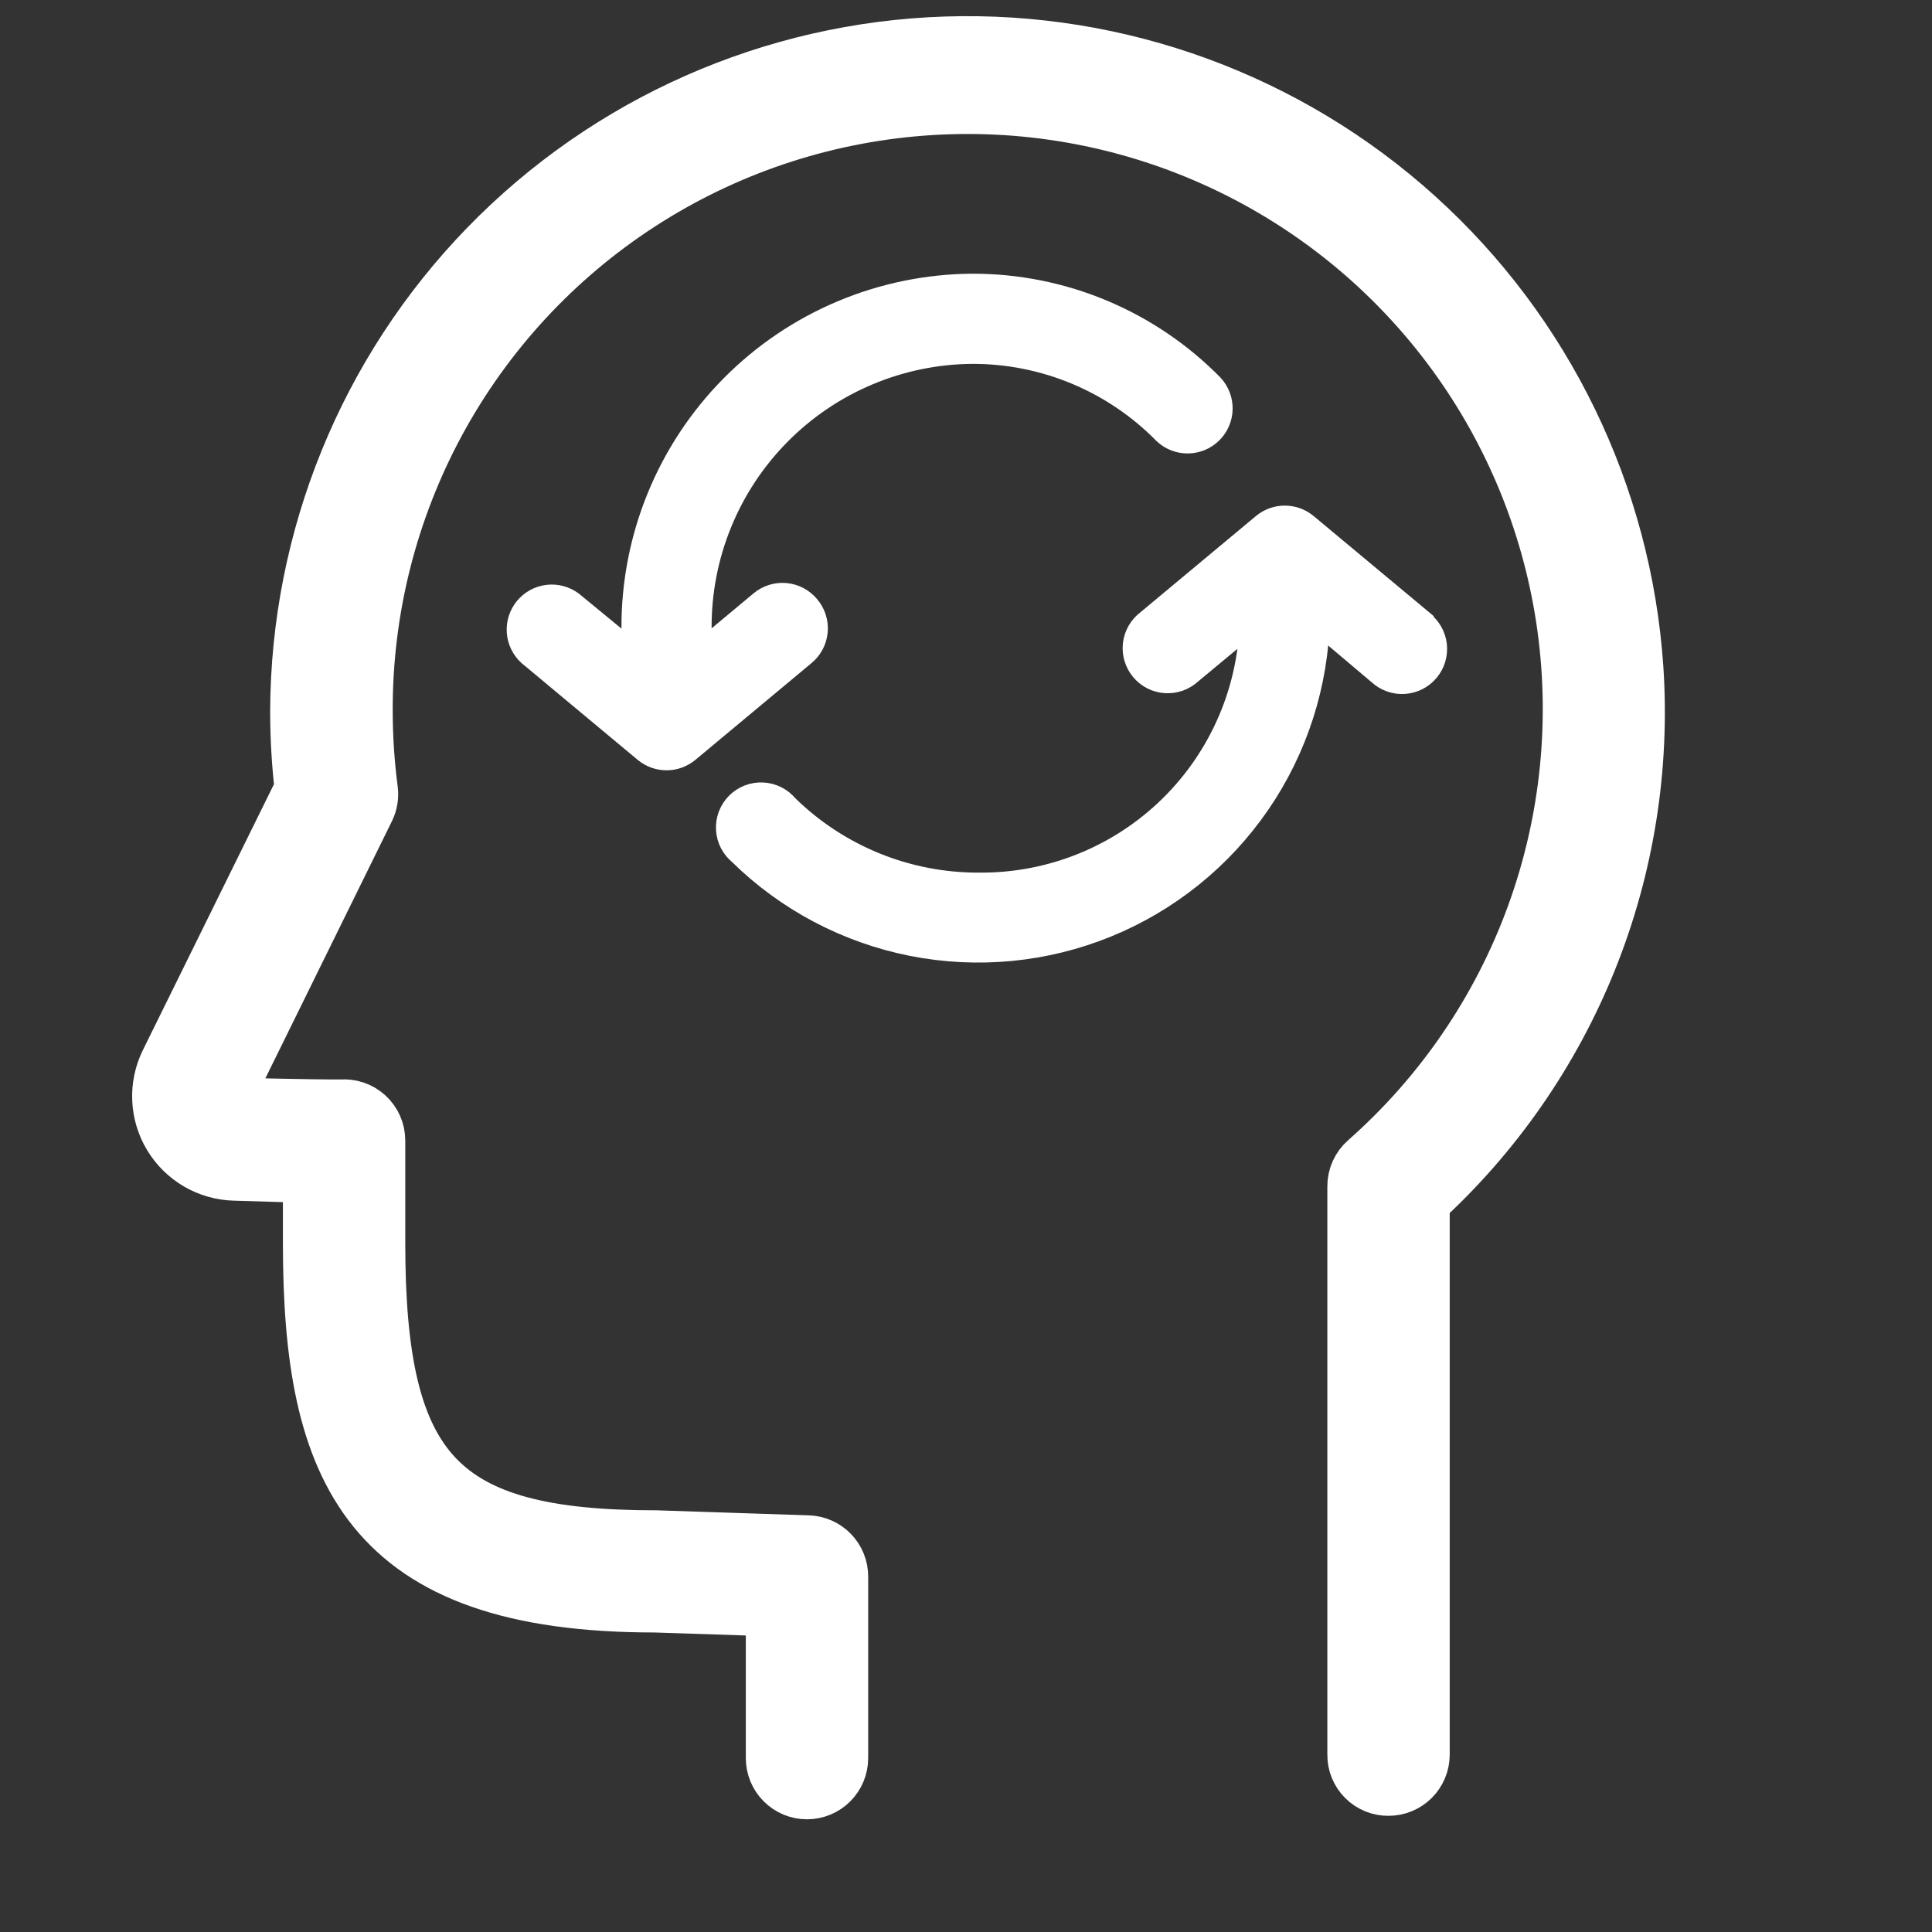 <?xml version="1.0" encoding="UTF-8"?> <svg xmlns="http://www.w3.org/2000/svg" width="300" height="300" viewBox="0 0 300 300" fill="none"><rect x="0" y="0" width="300" height="300" fill="#333333" stroke="none"/> <path d="M253.29 103.77C251.469 77.076 239.361 52.13 219.515 34.185C199.669 16.24 173.634 6.696 146.892 7.563C120.15 8.43 94.788 19.64 76.146 38.833C57.505 58.026 47.038 83.704 46.95 110.46C46.952 114.54 47.192 118.617 47.67 122.67L26.67 165.27C25.84 166.956 25.447 168.824 25.527 170.702C25.607 172.58 26.158 174.408 27.128 176.018C28.099 177.628 29.459 178.968 31.082 179.915C32.706 180.862 34.541 181.387 36.42 181.44C42.15 181.62 46.11 181.74 48.93 181.74V193.02C48.93 228.15 57.6 248.49 101.7 248.49L120.81 249.12V273C120.81 274.193 121.284 275.338 122.128 276.182C122.972 277.026 124.117 277.5 125.31 277.5C126.503 277.5 127.648 277.026 128.492 276.182C129.336 275.338 129.81 274.193 129.81 273V244.8C129.811 243.632 129.357 242.509 128.545 241.67C127.734 240.83 126.627 240.339 125.46 240.3L101.85 239.52C67.77 239.52 57.93 229.11 57.93 193.05V177.12C57.933 176.492 57.804 175.87 57.552 175.295C57.3 174.72 56.931 174.203 56.467 173.78C56.004 173.356 55.457 173.034 54.861 172.834C54.266 172.634 53.635 172.561 53.01 172.62H52.41C51.51 172.62 48.27 172.62 36.66 172.35C36.283 172.345 35.914 172.243 35.588 172.054C35.262 171.865 34.991 171.595 34.8 171.27C34.616 170.945 34.519 170.578 34.519 170.205C34.519 169.832 34.616 169.465 34.8 169.14L56.37 125.31C56.762 124.51 56.908 123.612 56.79 122.73C56.25 118.612 55.979 114.463 55.98 110.31C55.944 94.545 59.862 79.023 67.374 65.163C74.887 51.303 85.755 39.548 98.984 30.973C112.213 22.398 127.38 17.277 143.1 16.078C158.819 14.879 174.588 17.641 188.964 24.111C203.341 30.58 215.865 40.551 225.393 53.112C234.92 65.672 241.146 80.421 243.502 96.009C245.857 111.597 244.266 127.527 238.875 142.341C233.483 157.156 224.463 170.382 212.64 180.81C212.158 181.233 211.772 181.755 211.508 182.339C211.244 182.924 211.109 183.558 211.11 184.2V272.46C211.102 273.053 211.213 273.642 211.436 274.191C211.659 274.741 211.991 275.24 212.41 275.66C212.83 276.079 213.329 276.41 213.878 276.634C214.428 276.857 215.017 276.968 215.61 276.96C216.803 276.96 217.948 276.486 218.792 275.642C219.636 274.798 220.11 273.653 220.11 272.46V186.18C231.485 175.826 240.377 163.037 246.122 148.768C251.867 134.499 254.317 119.118 253.29 103.77V103.77Z" fill="white" stroke="white" stroke-width="10"></path> <path d="M220.38 97.05L202.38 82.05C201.571 81.376 200.552 81.008 199.5 81.008C198.448 81.008 197.429 81.376 196.62 82.05L178.62 97.05C178.132 97.417 177.724 97.879 177.42 98.408C177.116 98.938 176.923 99.523 176.853 100.129C176.783 100.736 176.836 101.35 177.011 101.935C177.186 102.52 177.477 103.063 177.868 103.531C178.26 104 178.742 104.384 179.286 104.66C179.831 104.937 180.425 105.099 181.034 105.138C181.643 105.178 182.254 105.092 182.829 104.888C183.404 104.684 183.932 104.365 184.38 103.95L195 95.13C195 95.37 195 95.61 195 95.85C194.881 107.133 190.291 117.907 182.237 125.81C174.183 133.712 163.323 138.096 152.04 138C140.676 138.049 129.753 133.607 121.65 125.64C121.25 125.153 120.753 124.755 120.19 124.472C119.627 124.189 119.011 124.028 118.381 123.999C117.752 123.969 117.123 124.072 116.536 124.301C115.949 124.53 115.417 124.879 114.973 125.327C114.53 125.774 114.186 126.31 113.962 126.899C113.739 127.489 113.642 128.118 113.678 128.747C113.713 129.376 113.88 129.991 114.168 130.551C114.456 131.111 114.859 131.605 115.35 132C122.61 139.144 131.805 144.004 141.798 145.979C151.791 147.953 162.144 146.956 171.576 143.11C181.008 139.263 189.106 132.737 194.869 124.338C200.631 115.938 203.806 106.034 204 95.85C204 95.58 204 95.34 204 95.07L214.65 104.07C215.098 104.485 215.625 104.804 216.201 105.008C216.776 105.212 217.386 105.298 217.995 105.258C218.605 105.219 219.199 105.057 219.744 104.78C220.288 104.504 220.77 104.12 221.161 103.651C221.552 103.183 221.844 102.64 222.019 102.055C222.193 101.47 222.247 100.856 222.177 100.249C222.107 99.643 221.914 99.058 221.61 98.528C221.306 97.999 220.898 97.537 220.41 97.17L220.38 97.05Z" fill="white" stroke="white" stroke-width="5"></path> <path d="M124.95 94.62C124.185 93.706 123.089 93.133 121.903 93.026C120.716 92.92 119.535 93.288 118.62 94.05L108.33 102.63C108.122 100.938 108.012 99.235 108 97.53C107.936 86.059 112.428 75.032 120.488 66.87C128.549 58.708 139.519 54.079 150.99 54C156.635 53.991 162.226 55.108 167.434 57.287C172.642 59.466 177.363 62.663 181.32 66.69C182.169 67.489 183.295 67.928 184.462 67.913C185.628 67.898 186.743 67.431 187.571 66.61C188.4 65.79 188.877 64.679 188.903 63.513C188.929 62.347 188.501 61.217 187.71 60.36C182.919 55.485 177.204 51.616 170.898 48.978C164.593 46.341 157.825 44.988 150.99 45C137.135 45.087 123.88 50.667 114.133 60.515C104.386 70.363 98.944 83.675 99 97.53C99.01 99.415 99.121 101.297 99.33 103.17L88.38 94.17C87.458 93.477 86.304 93.165 85.159 93.298C84.013 93.43 82.962 93.998 82.222 94.884C81.483 95.769 81.112 96.905 81.186 98.056C81.26 99.208 81.773 100.286 82.62 101.07L100.62 116.07C101.428 116.744 102.448 117.112 103.5 117.112C104.552 117.112 105.571 116.744 106.38 116.07L124.38 101.07C124.85 100.69 125.239 100.22 125.523 99.686C125.807 99.153 125.981 98.568 126.034 97.966C126.087 97.364 126.019 96.758 125.832 96.183C125.646 95.608 125.346 95.076 124.95 94.62Z" fill="white" stroke="white" stroke-width="5"></path> </svg> 